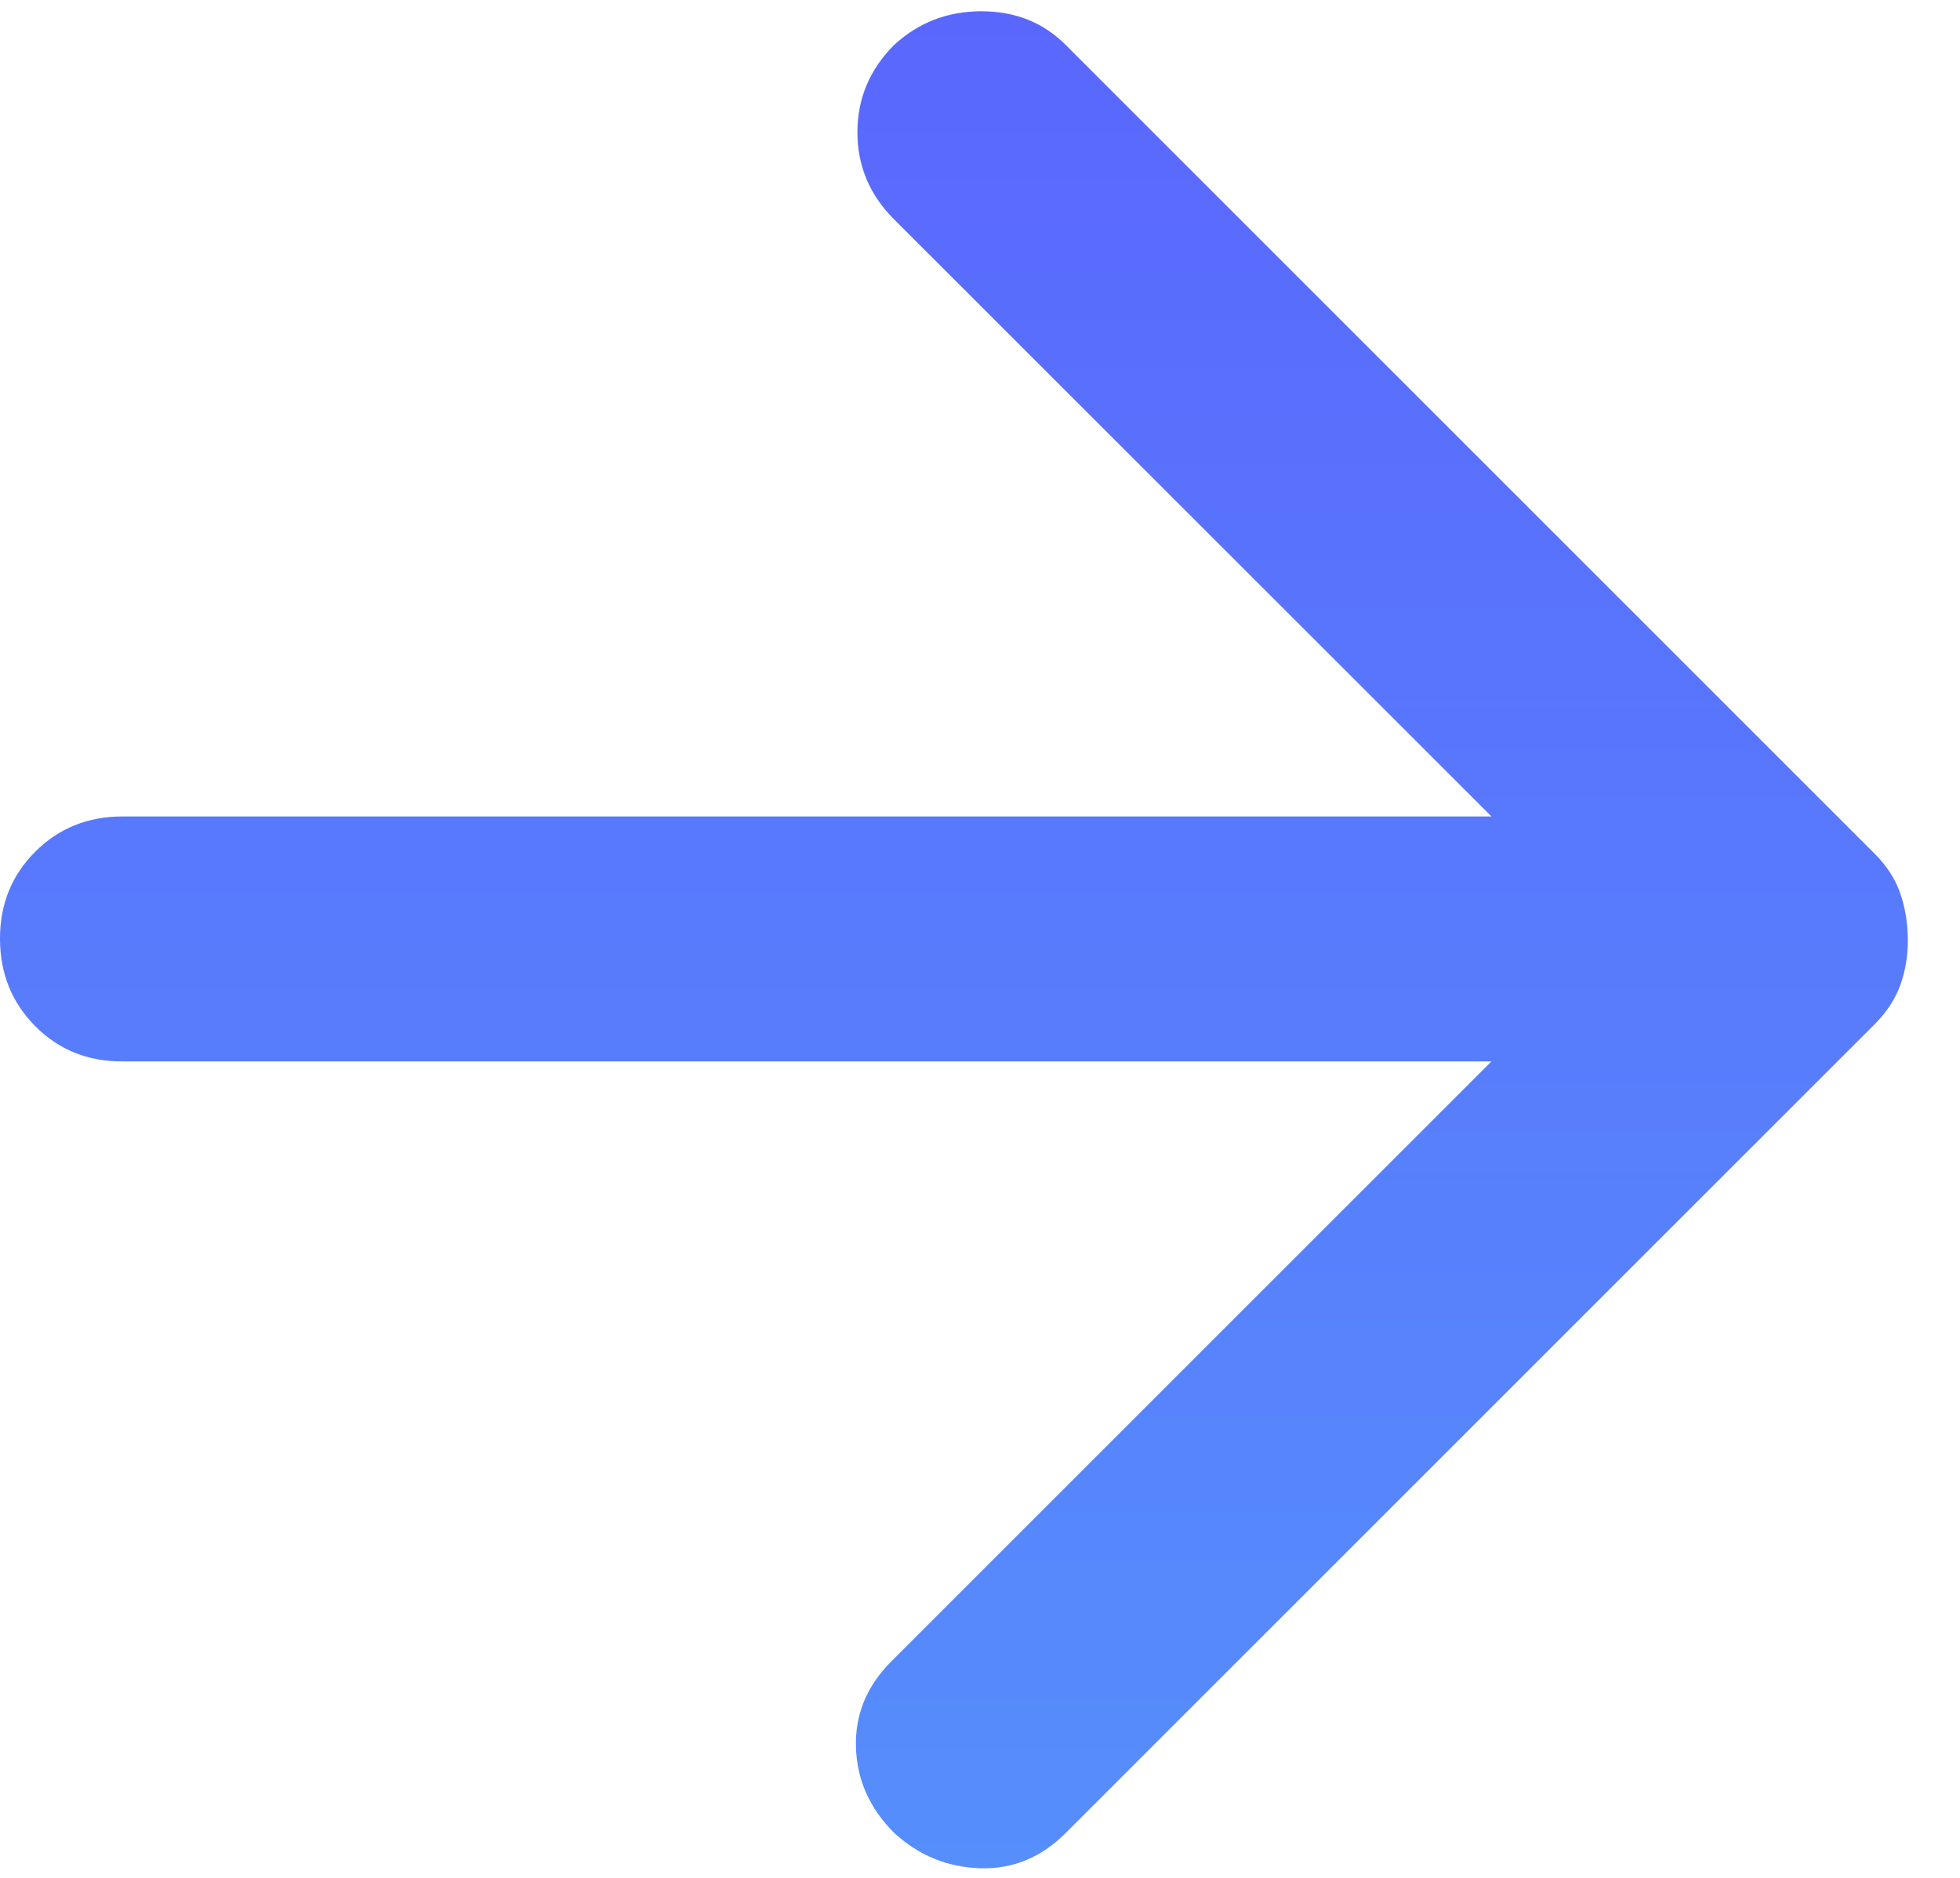 <svg width="24" height="23" viewBox="0 0 24 23" fill="none" xmlns="http://www.w3.org/2000/svg">
<path d="M18.263 13L10.913 20.35C10.613 20.65 10.469 21 10.481 21.4C10.493 21.8 10.649 22.15 10.95 22.45C11.25 22.725 11.6 22.869 12 22.882C12.4 22.895 12.75 22.751 13.05 22.45L22.95 12.55C23.1 12.4 23.207 12.238 23.27 12.062C23.333 11.887 23.363 11.7 23.361 11.5C23.359 11.3 23.328 11.113 23.267 10.938C23.206 10.762 23.1 10.6 22.949 10.45L13.049 0.55C12.774 0.275 12.43 0.138 12.017 0.138C11.604 0.138 11.248 0.275 10.949 0.55C10.649 0.85 10.499 1.207 10.499 1.62C10.499 2.033 10.649 2.389 10.949 2.688L18.263 10H1.5C1.075 10 0.719 10.144 0.431 10.432C0.143 10.72 -0.001 11.076 0 11.5C0.001 11.924 0.145 12.28 0.432 12.569C0.719 12.858 1.075 13.002 1.5 13H18.263Z" fill="url(#paint0_linear_4918_475)"/>
<defs>
<linearGradient id="paint0_linear_4918_475" x1="11.681" y1="0.138" x2="11.681" y2="22.883" gradientUnits="userSpaceOnUse">
<stop stop-color="#5A67FD"/>
<stop offset="1" stop-color="#568EFC"/>
</linearGradient>
</defs>
</svg>

